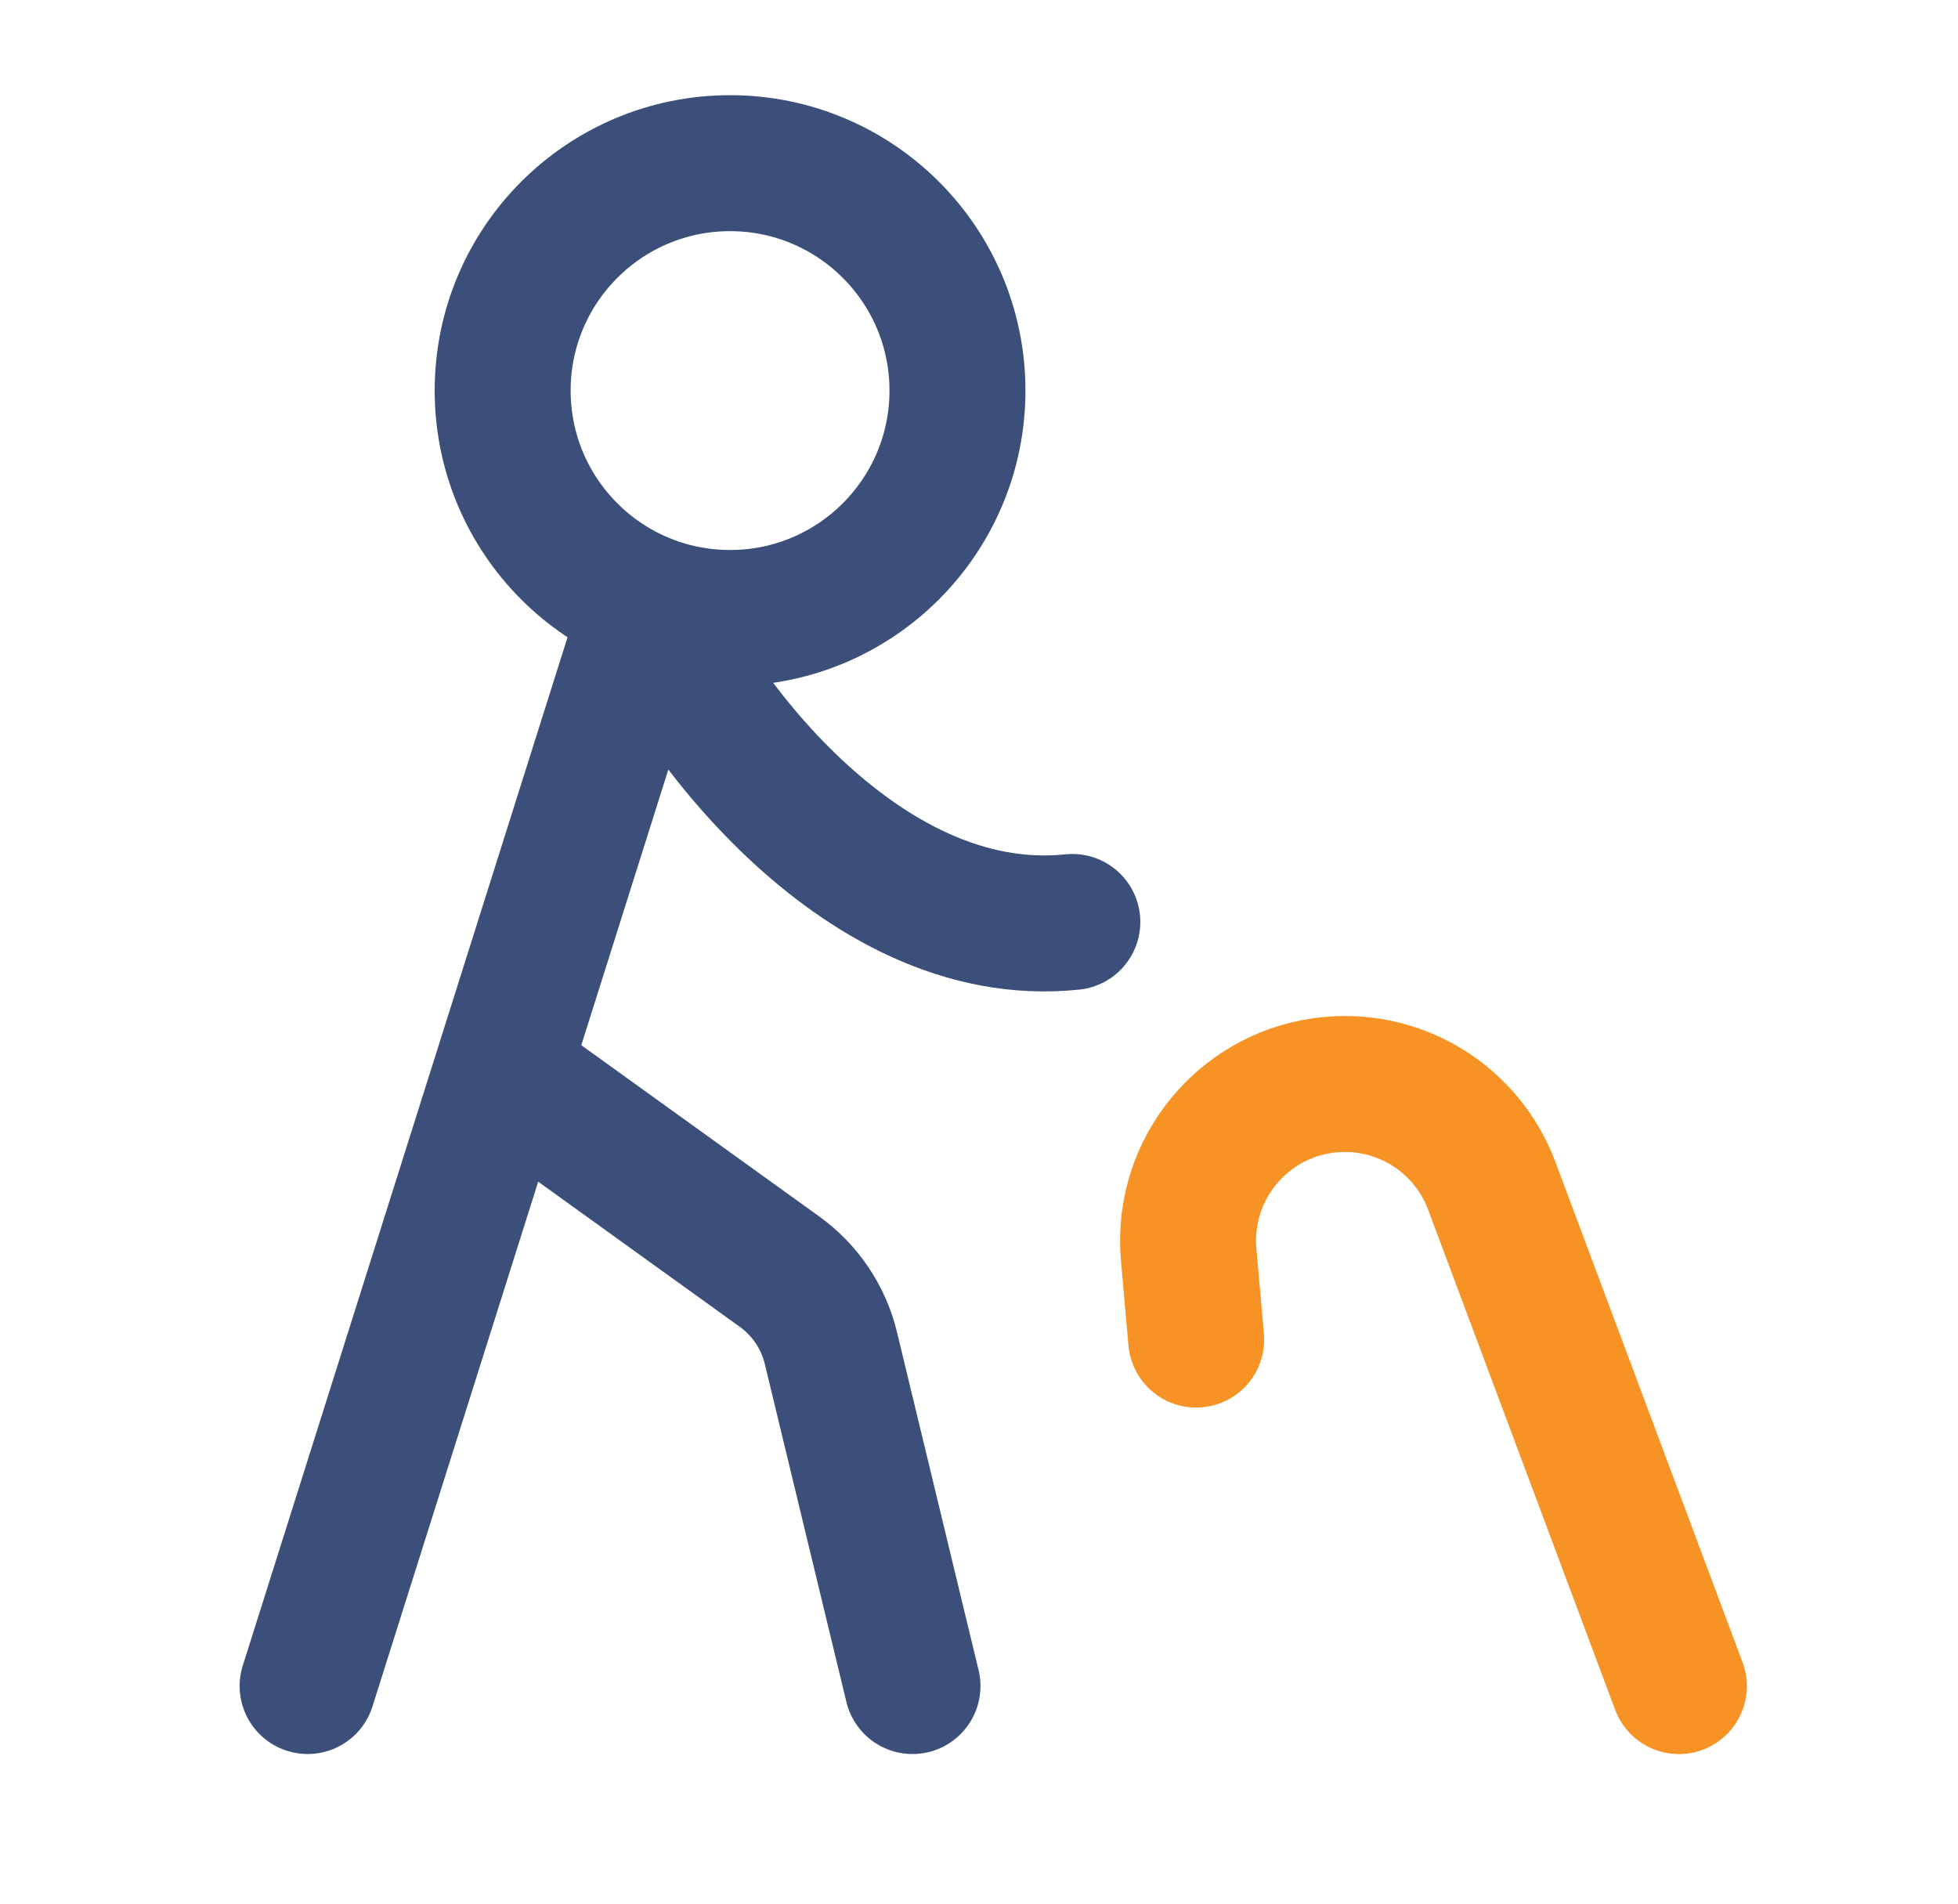 <?xml version="1.0" encoding="UTF-8"?>
<svg xmlns="http://www.w3.org/2000/svg" width="36" height="35" viewBox="0 0 36 35" fill="none">
  <path d="M21.993 24.629L21.855 23.066C21.715 21.479 22.888 20.08 24.474 19.941C25.766 19.827 26.974 20.589 27.428 21.803L30.868 31" stroke="#F79324" stroke-width="2.5" stroke-linecap="round" stroke-linejoin="round"></path>
  <path d="M13.423 11.362C15.732 11.362 17.604 9.49 17.604 7.181C17.604 4.872 15.732 3 13.423 3C11.114 3 9.242 4.872 9.242 7.181C9.242 9.49 11.114 11.362 13.423 11.362Z" stroke="#3B4F7A" stroke-width="2.5" stroke-linecap="round" stroke-linejoin="round"></path>
  <path d="M5.656 30.999L11.929 11.136C12.608 12.856 15.744 17.369 19.716 16.951" stroke="#3B4F7A" stroke-width="2.5" stroke-linecap="round" stroke-linejoin="round"></path>
  <path d="M9.242 19.716L14.331 23.379C14.804 23.719 15.14 24.218 15.277 24.785L16.777 30.999" stroke="#3B4F7A" stroke-width="2.5" stroke-linecap="round" stroke-linejoin="round"></path>
</svg>
